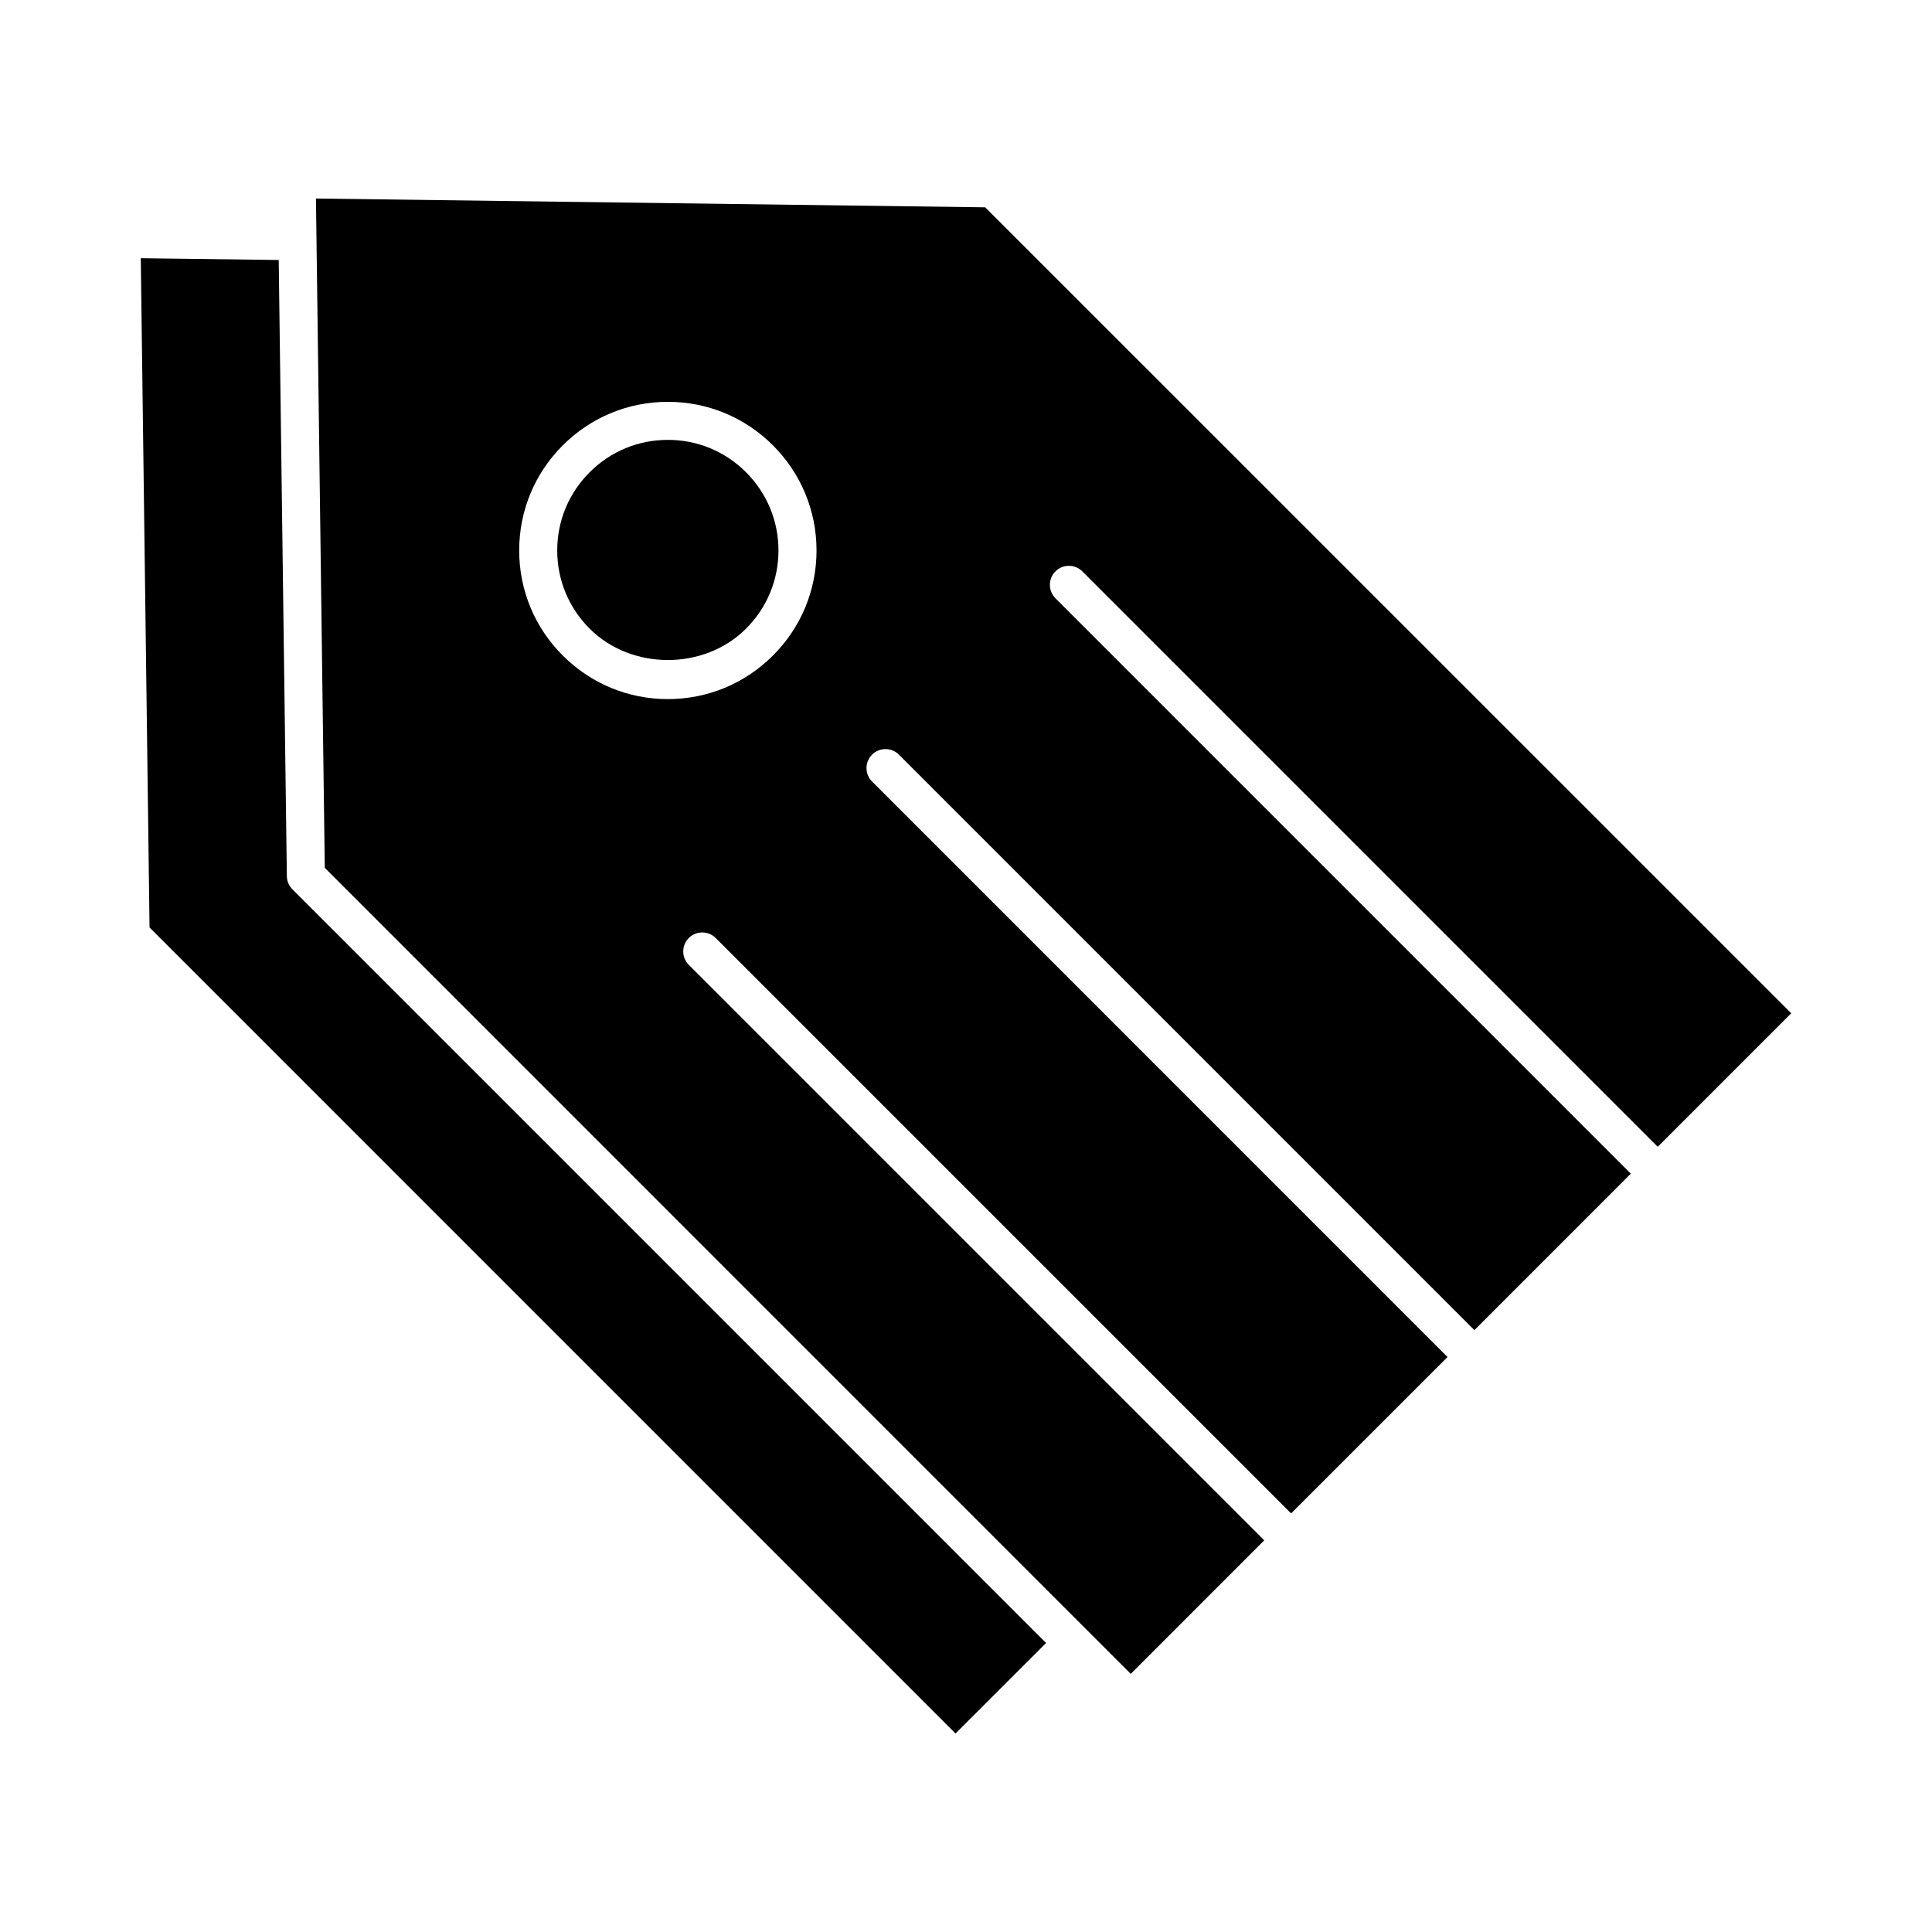 <?xml version="1.0" encoding="UTF-8"?>
<!-- Uploaded to: ICON Repo, www.svgrepo.com, Generator: ICON Repo Mixer Tools -->
<svg fill="#000000" width="800px" height="800px" version="1.1" viewBox="144 144 512 512" xmlns="http://www.w3.org/2000/svg">
 <g>
  <path d="m320.99 260.57c-7.828 0-15.195 3.043-20.727 8.586-5.543 5.531-8.594 12.898-8.594 20.727s3.055 15.184 8.594 20.715c11.082 11.094 30.391 11.082 41.445 0 5.543-5.531 8.594-12.887 8.594-20.715s-3.055-15.195-8.594-20.727c-5.523-5.543-12.879-8.586-20.719-8.586z"/>
  <path d="m227.73 196.61 0.152 11.367v0.012 0.012l2.188 165.98 213.59 213.61 35.379-35.387-152.5-152.5c-1.965-1.965-1.965-5.16 0-7.125 1.965-1.965 5.16-1.965 7.125 0l152.49 152.49 41.453-41.445-152.5-152.51c-1.965-1.965-1.965-5.16 0-7.125 1.965-1.965 5.16-1.965 7.125 0l152.5 152.51 41.453-41.465-152.48-152.49c-1.965-1.965-1.965-5.16 0-7.125 1.965-1.965 5.16-1.965 7.125 0l152.49 152.49 35.379-35.387-213.61-213.58zm121.11 121.11c-7.438 7.445-17.332 11.547-27.852 11.547s-20.402-4.102-27.852-11.547c-7.438-7.426-11.547-17.32-11.547-27.84s4.102-20.414 11.547-27.852c7.445-7.438 17.332-11.539 27.852-11.539s20.402 4.09 27.852 11.539c7.445 7.445 11.547 17.332 11.547 27.852 0.004 10.52-4.109 20.414-11.547 27.84z"/>
  <path d="m183.63 389.79 213.59 213.61 24-23.992-199.73-199.74c-0.938-0.926-1.461-2.188-1.473-3.496l-2.156-163.27-36.555-0.473z"/>
 </g>
</svg>